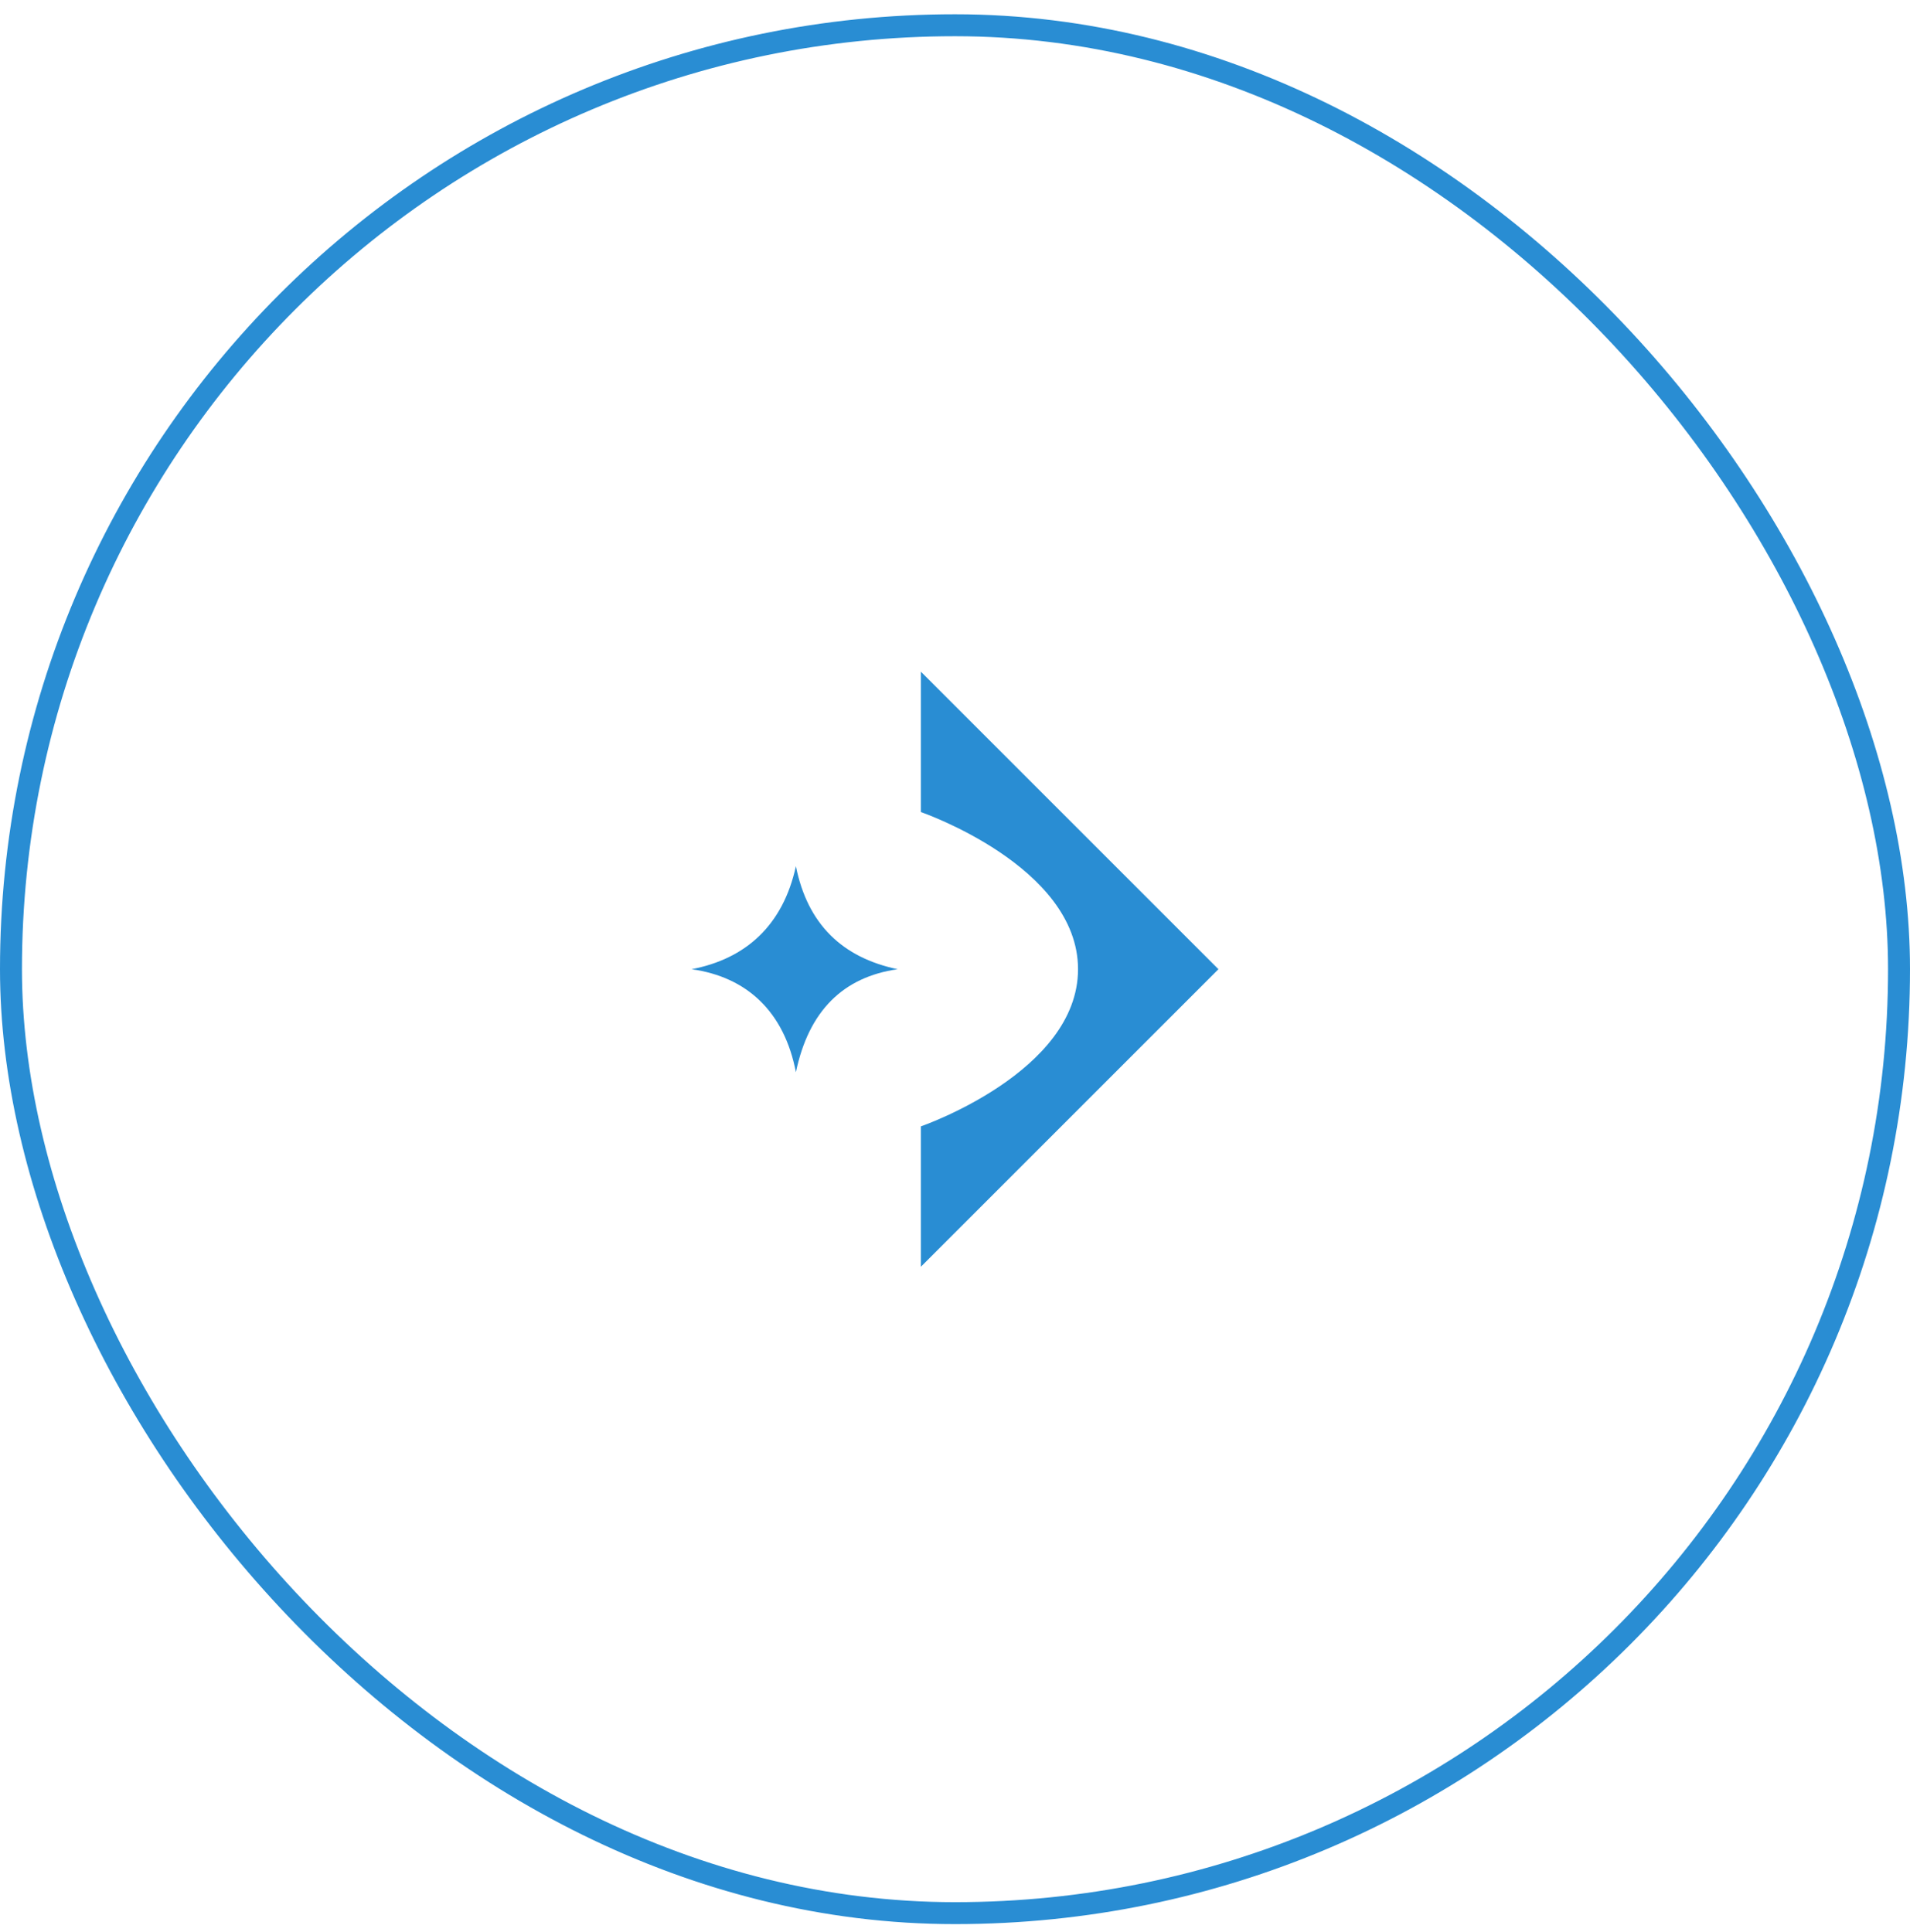 <svg width="87" height="88" viewBox="0 0 87 88" fill="none" xmlns="http://www.w3.org/2000/svg">
<rect x="0.5" y="1.15" width="86" height="86" rx="43" stroke="#298DD3"/>
<path d="M40.889 44.151C38.365 43.623 36.781 42.097 36.253 39.456C35.666 42.156 33.965 43.681 31.5 44.151C34.023 44.503 35.725 46.087 36.253 48.845C36.84 46.029 38.424 44.503 40.889 44.151Z" fill="#298DD3"/>
<path d="M41.945 30.596V36.992C41.945 36.992 49.104 39.456 49.104 44.151C49.104 48.845 41.945 51.31 41.945 51.31V57.706L55.5 44.151L41.945 30.596Z" fill="#298DD3"/>
</svg>
